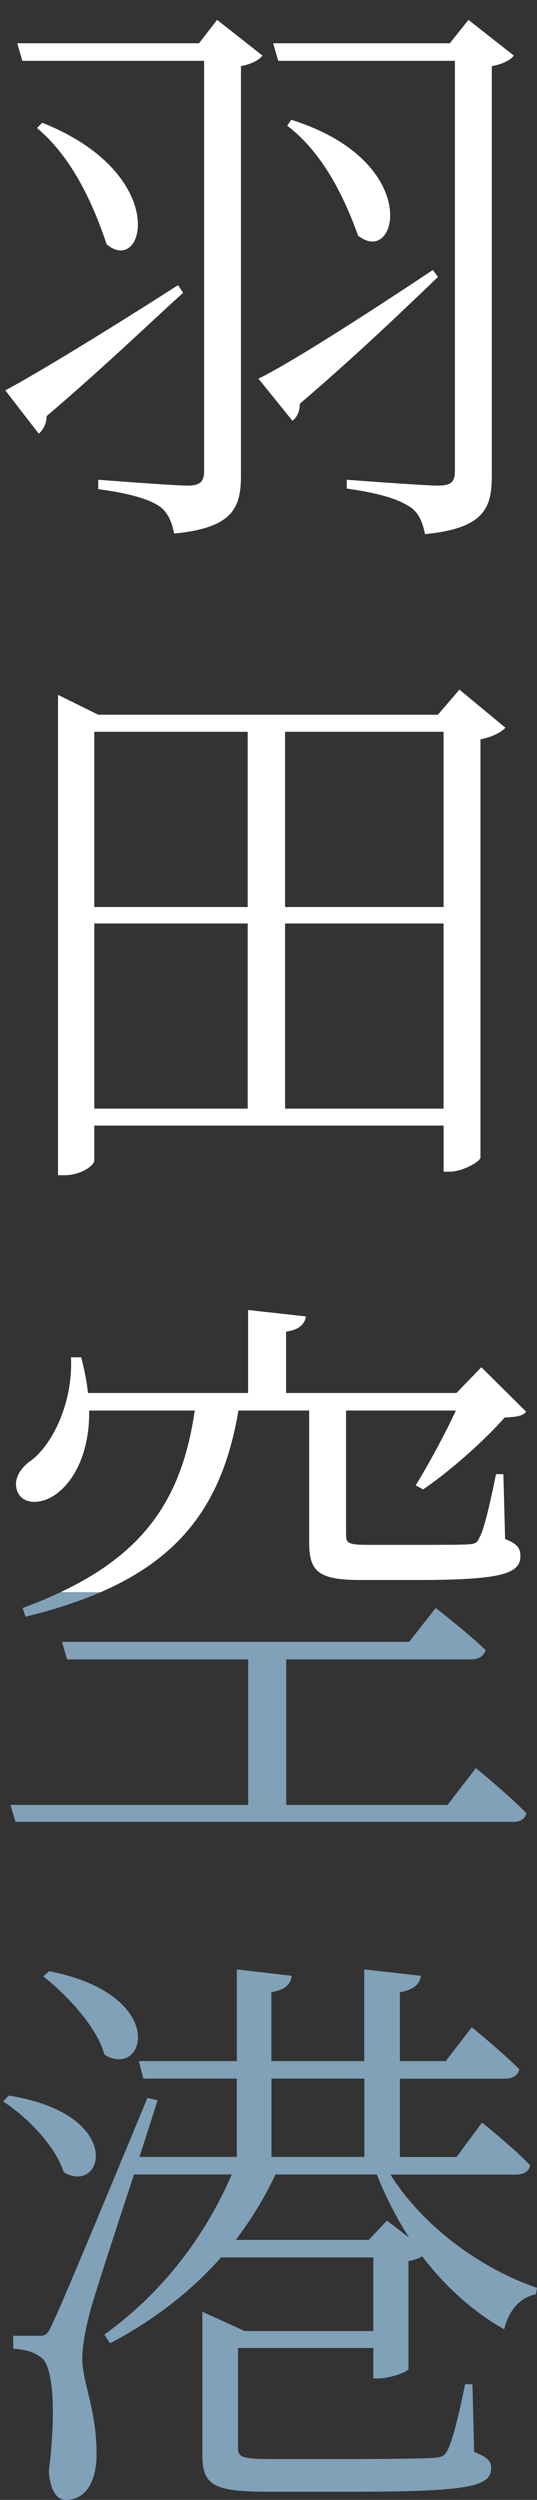 <?xml version="1.0" encoding="UTF-8"?>
<svg id="Layer_2" data-name="Layer 2" xmlns="http://www.w3.org/2000/svg" xmlns:xlink="http://www.w3.org/1999/xlink" viewBox="0 0 87.15 405.34">
  <rect x="0" y="0" width="87.15" height="405.34" fill="#333333" stroke="none"/>
  <defs>
    <style>
      .cls-1 {
        fill: #80a1b8;
      }

      .cls-1, .cls-2, .cls-3 {
        stroke-width: 0px;
      }

      .cls-2 {
        fill: none;
      }

      .cls-4 {
        clip-path: url(#clippath);
      }

      .cls-3 {
        fill: #fff;
      }
    </style>
    <clipPath id="clippath">
      <rect class="cls-2" width="86.65" height="258.15"/>
    </clipPath>
  </defs>
  <g id="_レイヤー_1" data-name="レイヤー 1">
    <g>
      <g>
        <path class="cls-1" d="M29.72,47.47c-5.15,4.64-12.59,11.84-22.15,19.99,0,1.14-.55,2.27-1.29,2.84l-5.42-7.01c4.69-2.46,16.36-9.57,28.03-17.05l.83,1.23ZM42.59,9.01c-.55.76-1.93,1.42-3.49,1.71v66.32c0,5.12-1.1,8.53-10.84,9.47-.37-1.99-1.1-3.6-2.57-4.55-1.65-1.04-4.69-1.99-9.74-2.65v-1.52s12.13.95,14.52.95c2.02,0,2.66-.66,2.66-2.37V9.86H3.63l-.83-2.84h29.5l2.94-3.79,7.35,5.78ZM6.84,19.9c20.95,8.34,16.63,24.92,10.47,19.71-1.75-5.21-5.05-13.64-11.3-18.85l.83-.85ZM71.07,44.91c-5.15,4.93-12.59,12.13-22.42,20.56,0,1.23-.46,2.18-1.19,2.75l-5.51-6.82c4.87-2.37,16.63-9.85,28.3-17.62l.83,1.14ZM83.39,9.01c-.55.76-1.93,1.42-3.58,1.71v66.41c0,5.12-1.1,8.53-10.84,9.47-.37-1.99-1.1-3.69-2.67-4.55-1.75-1.14-4.69-2.08-10.02-2.84v-1.42s12.41.95,14.79.95c2.21,0,2.76-.66,2.76-2.37V9.86h-28.67l-.83-2.84h28.67l3.03-3.79,7.35,5.78ZM47.27,19.43c21.5,6.73,17.28,23.97,10.84,18.76-1.84-5.12-5.24-13.07-11.49-17.81l.64-.95Z"/>
        <path class="cls-1" d="M82.01,117.99c-.64.76-2.21,1.52-4.04,1.89v67.83c-.09.66-2.94,2.27-5.05,2.27h-.92v-7.48H15.3v5.68c0,.76-2.11,2.37-4.87,2.37h-1.01v-77.88l6.52,3.22h55.13l3.49-4.07,7.44,6.16ZM15.3,118.65v28.42h24.9v-28.42H15.3ZM15.3,179.76h24.9v-30.03H15.3v30.03ZM46.26,118.65v28.42h25.73v-28.42h-25.73ZM71.99,179.76v-30.03h-25.73v30.03h25.73Z"/>
        <path class="cls-1" d="M77.23,286.69s5.15,4.17,8.18,7.29c-.18,1.04-1.01,1.42-2.3,1.42H2.52l-.83-2.75h38.59v-23.59H10.89l-.83-2.84h56.33l4.32-5.5s5.05,3.88,8.09,6.82c-.28,1.04-1.19,1.52-2.39,1.52h-29.96v23.59h26.19l4.59-5.97ZM14.47,228.71c.09,6.54-2.3,10.99-4.78,13.07-2.21,1.99-5.51,2.46-6.71.38-1.01-1.9.09-3.98,2.02-5.31,3.58-2.65,6.89-9.57,6.52-16.77h1.65c.55,2.08.92,3.98,1.1,5.78h26v-13.45l9.37,1.04c-.18,1.23-1.1,2.18-3.22,2.46v9.95h27.66l4.04-4.17,7.26,7.2c-.55.76-1.75.85-3.49.95-3.22,3.69-9,8.81-13.23,11.65l-1.19-.66c1.93-3.13,4.69-8.15,6.52-12.13h-17.83v20.18c0,1.33.37,1.61,3.58,1.61h8.45c3.68,0,6.71,0,7.99-.09,1.01-.09,1.29-.28,1.65-1.14.74-1.23,1.75-5.68,2.67-10.23h1.19l.28,10.52c2.02.76,2.48,1.52,2.48,2.75,0,2.75-2.67,3.88-16.54,3.88h-9.46c-6.98,0-8.27-1.52-8.27-6.16v-21.32h-11.49c-3.12,18.66-12.96,28.14-34.55,33.44l-.46-1.42c18.29-6.73,25.64-16.11,27.93-32.02H14.47Z"/>
        <path class="cls-1" d="M1.42,339.78c19.11,3.03,15.35,16.3,8.91,12.41-1.29-4.17-5.88-8.91-9.83-11.46l.92-.95ZM63.35,352.57c5.42,8.62,14.89,15.35,23.8,18.38l-.18,1.04c-2.39.47-4.32,2.37-5.15,5.68-5.05-2.84-9.56-6.92-13.32-11.84-.55.38-1.38.66-2.21.76v17.53c-.09.47-3.12,1.52-4.78,1.52h-.92v-4.93h-21.96v16.2c0,1.42.46,1.8,5.24,1.8h13.69c6.25,0,11.21-.09,12.77-.19,1.56-.09,1.84-.38,2.3-1.23.83-1.61,1.84-5.68,2.85-10.71h1.19l.28,10.99c2.02.76,2.76,1.42,2.76,2.56,0,2.94-3.12,3.88-22.24,3.88h-14.15c-8.82,0-10.48-1.14-10.48-6.06v-23.12l6.89,3.13h20.86v-11.94h-24.72c-4.87,5.5-10.84,10.14-18.01,13.93l-.92-1.42c9.37-6.73,16.36-15.92,20.67-25.96h-15.8v-.19c-3.12,9.47-6.43,19.61-7.17,22.36-.74,2.84-1.29,5.5-1.29,7.86.09,4.07,2.57,8.72,2.3,16.3-.28,3.98-2.02,6.44-4.96,6.44-1.56,0-2.57-1.71-2.76-4.64,1.19-9.76.74-17.15-1.29-18.47-1.19-.95-2.48-1.23-4.5-1.42v-2.08h4.13c1.01,0,1.38,0,2.21-1.9q1.56-3.13,15.44-36.67l1.65.38c-.83,2.65-1.84,5.78-2.94,9.19h15.8v-12.7h-15.16l-.73-2.84h15.9v-14.87l8.91,1.04c-.18,1.33-1.01,2.27-3.31,2.65v11.18h15.07v-14.87l9.19,1.04c-.18,1.33-1.1,2.27-3.4,2.65v11.18h7.44l4.23-5.49s4.78,3.88,7.72,6.82c-.28,1.04-1.1,1.52-2.39,1.52h-17v12.7h9.19l4.14-5.59s4.96,3.98,7.81,6.92c-.18,1.04-1.1,1.52-2.3,1.52h-20.4ZM7.95,319.6c19.66,3.88,15.62,17.62,9,13.55-1.19-4.45-6.06-9.66-9.92-12.7l.92-.85ZM66.39,362.8c-2.02-3.13-3.77-6.54-5.24-10.23h-16.45c-1.75,3.79-3.95,7.3-6.43,10.61h21.59l2.94-3.13,3.58,2.75ZM44.06,337.03v12.7h15.07v-12.7h-15.07Z"/>
      </g>
      <g class="cls-4">
        <g>
          <path class="cls-3" d="M29.72,47.47c-5.15,4.64-12.59,11.84-22.15,19.99,0,1.14-.55,2.27-1.29,2.84l-5.42-7.01c4.69-2.46,16.36-9.57,28.03-17.05l.83,1.23ZM42.59,9.01c-.55.76-1.93,1.42-3.49,1.71v66.32c0,5.12-1.1,8.53-10.84,9.47-.37-1.99-1.1-3.6-2.57-4.55-1.65-1.04-4.69-1.99-9.74-2.65v-1.52s12.13.95,14.52.95c2.02,0,2.66-.66,2.66-2.37V9.86H3.63l-.83-2.84h29.5l2.94-3.79,7.35,5.78ZM6.84,19.9c20.95,8.34,16.63,24.92,10.47,19.71-1.75-5.21-5.05-13.64-11.3-18.85l.83-.85ZM71.07,44.91c-5.15,4.93-12.59,12.13-22.42,20.56,0,1.23-.46,2.18-1.19,2.75l-5.51-6.82c4.87-2.37,16.63-9.85,28.3-17.62l.83,1.14ZM83.39,9.01c-.55.76-1.93,1.42-3.58,1.71v66.41c0,5.12-1.1,8.53-10.84,9.47-.37-1.99-1.1-3.69-2.67-4.55-1.75-1.14-4.69-2.08-10.02-2.84v-1.42s12.41.95,14.79.95c2.21,0,2.76-.66,2.76-2.37V9.86h-28.67l-.83-2.84h28.67l3.03-3.79,7.35,5.78ZM47.27,19.43c21.5,6.73,17.28,23.97,10.84,18.76-1.84-5.12-5.24-13.07-11.49-17.81l.64-.95Z"/>
          <path class="cls-3" d="M82.01,117.99c-.64.76-2.21,1.52-4.04,1.89v67.83c-.09.66-2.94,2.27-5.05,2.27h-.92v-7.48H15.3v5.68c0,.76-2.11,2.37-4.87,2.37h-1.01v-77.88l6.52,3.22h55.13l3.49-4.07,7.44,6.16ZM15.3,118.65v28.42h24.9v-28.42H15.3ZM15.3,179.76h24.9v-30.03H15.3v30.03ZM46.26,118.65v28.42h25.73v-28.42h-25.73ZM71.99,179.76v-30.03h-25.73v30.03h25.73Z"/>
          <path class="cls-3" d="M77.23,286.69s5.15,4.17,8.18,7.29c-.18,1.04-1.01,1.42-2.3,1.42H2.52l-.83-2.75h38.59v-23.59H10.89l-.83-2.84h56.33l4.32-5.5s5.05,3.88,8.09,6.82c-.28,1.04-1.19,1.52-2.39,1.52h-29.96v23.59h26.19l4.59-5.97ZM14.47,228.71c.09,6.54-2.3,10.99-4.78,13.07-2.21,1.99-5.51,2.46-6.71.38-1.01-1.9.09-3.98,2.02-5.31,3.58-2.65,6.89-9.57,6.52-16.77h1.65c.55,2.08.92,3.98,1.1,5.78h26v-13.45l9.37,1.04c-.18,1.23-1.1,2.18-3.22,2.46v9.95h27.66l4.04-4.17,7.26,7.2c-.55.76-1.75.85-3.49.95-3.22,3.69-9,8.81-13.23,11.65l-1.19-.66c1.93-3.13,4.69-8.15,6.52-12.13h-17.83v20.18c0,1.33.37,1.61,3.58,1.61h8.45c3.68,0,6.71,0,7.99-.09,1.01-.09,1.29-.28,1.65-1.14.74-1.23,1.75-5.68,2.67-10.23h1.19l.28,10.52c2.02.76,2.48,1.52,2.48,2.75,0,2.75-2.67,3.88-16.54,3.88h-9.46c-6.98,0-8.27-1.52-8.27-6.16v-21.32h-11.49c-3.12,18.66-12.96,28.14-34.55,33.44l-.46-1.42c18.29-6.73,25.64-16.11,27.93-32.02H14.47Z"/>
          <path class="cls-3" d="M1.42,339.78c19.11,3.03,15.35,16.3,8.91,12.41-1.29-4.17-5.88-8.91-9.83-11.46l.92-.95ZM63.35,352.57c5.42,8.62,14.89,15.35,23.8,18.38l-.18,1.04c-2.39.47-4.32,2.37-5.15,5.68-5.05-2.84-9.56-6.92-13.32-11.84-.55.38-1.38.66-2.21.76v17.53c-.09.47-3.12,1.52-4.78,1.52h-.92v-4.93h-21.96v16.2c0,1.42.46,1.8,5.24,1.8h13.69c6.25,0,11.21-.09,12.77-.19,1.56-.09,1.84-.38,2.3-1.23.83-1.61,1.84-5.68,2.85-10.71h1.19l.28,10.99c2.02.76,2.76,1.42,2.76,2.56,0,2.94-3.12,3.88-22.24,3.88h-14.15c-8.82,0-10.48-1.14-10.48-6.06v-23.12l6.89,3.13h20.86v-11.94h-24.72c-4.87,5.5-10.84,10.14-18.01,13.93l-.92-1.42c9.37-6.73,16.36-15.92,20.67-25.96h-15.8v-.19c-3.12,9.47-6.43,19.61-7.17,22.36-.74,2.84-1.29,5.5-1.29,7.86.09,4.07,2.57,8.72,2.3,16.3-.28,3.98-2.02,6.44-4.96,6.44-1.56,0-2.57-1.71-2.76-4.64,1.19-9.76.74-17.15-1.29-18.47-1.19-.95-2.48-1.23-4.5-1.42v-2.08h4.13c1.01,0,1.38,0,2.21-1.9q1.56-3.13,15.44-36.67l1.65.38c-.83,2.65-1.84,5.78-2.94,9.19h15.8v-12.7h-15.16l-.73-2.84h15.9v-14.87l8.91,1.04c-.18,1.33-1.01,2.27-3.31,2.65v11.18h15.07v-14.87l9.19,1.04c-.18,1.33-1.1,2.27-3.4,2.65v11.18h7.44l4.23-5.49s4.78,3.88,7.72,6.82c-.28,1.04-1.1,1.52-2.39,1.52h-17v12.7h9.19l4.14-5.59s4.96,3.98,7.81,6.92c-.18,1.04-1.1,1.52-2.3,1.52h-20.4ZM7.95,319.6c19.66,3.88,15.62,17.62,9,13.55-1.19-4.45-6.06-9.66-9.92-12.7l.92-.85ZM66.39,362.8c-2.02-3.13-3.77-6.54-5.24-10.23h-16.45c-1.75,3.79-3.95,7.3-6.43,10.61h21.59l2.94-3.13,3.58,2.75ZM44.06,337.03v12.7h15.07v-12.7h-15.07Z"/>
        </g>
      </g>
    </g>
  </g>
</svg>